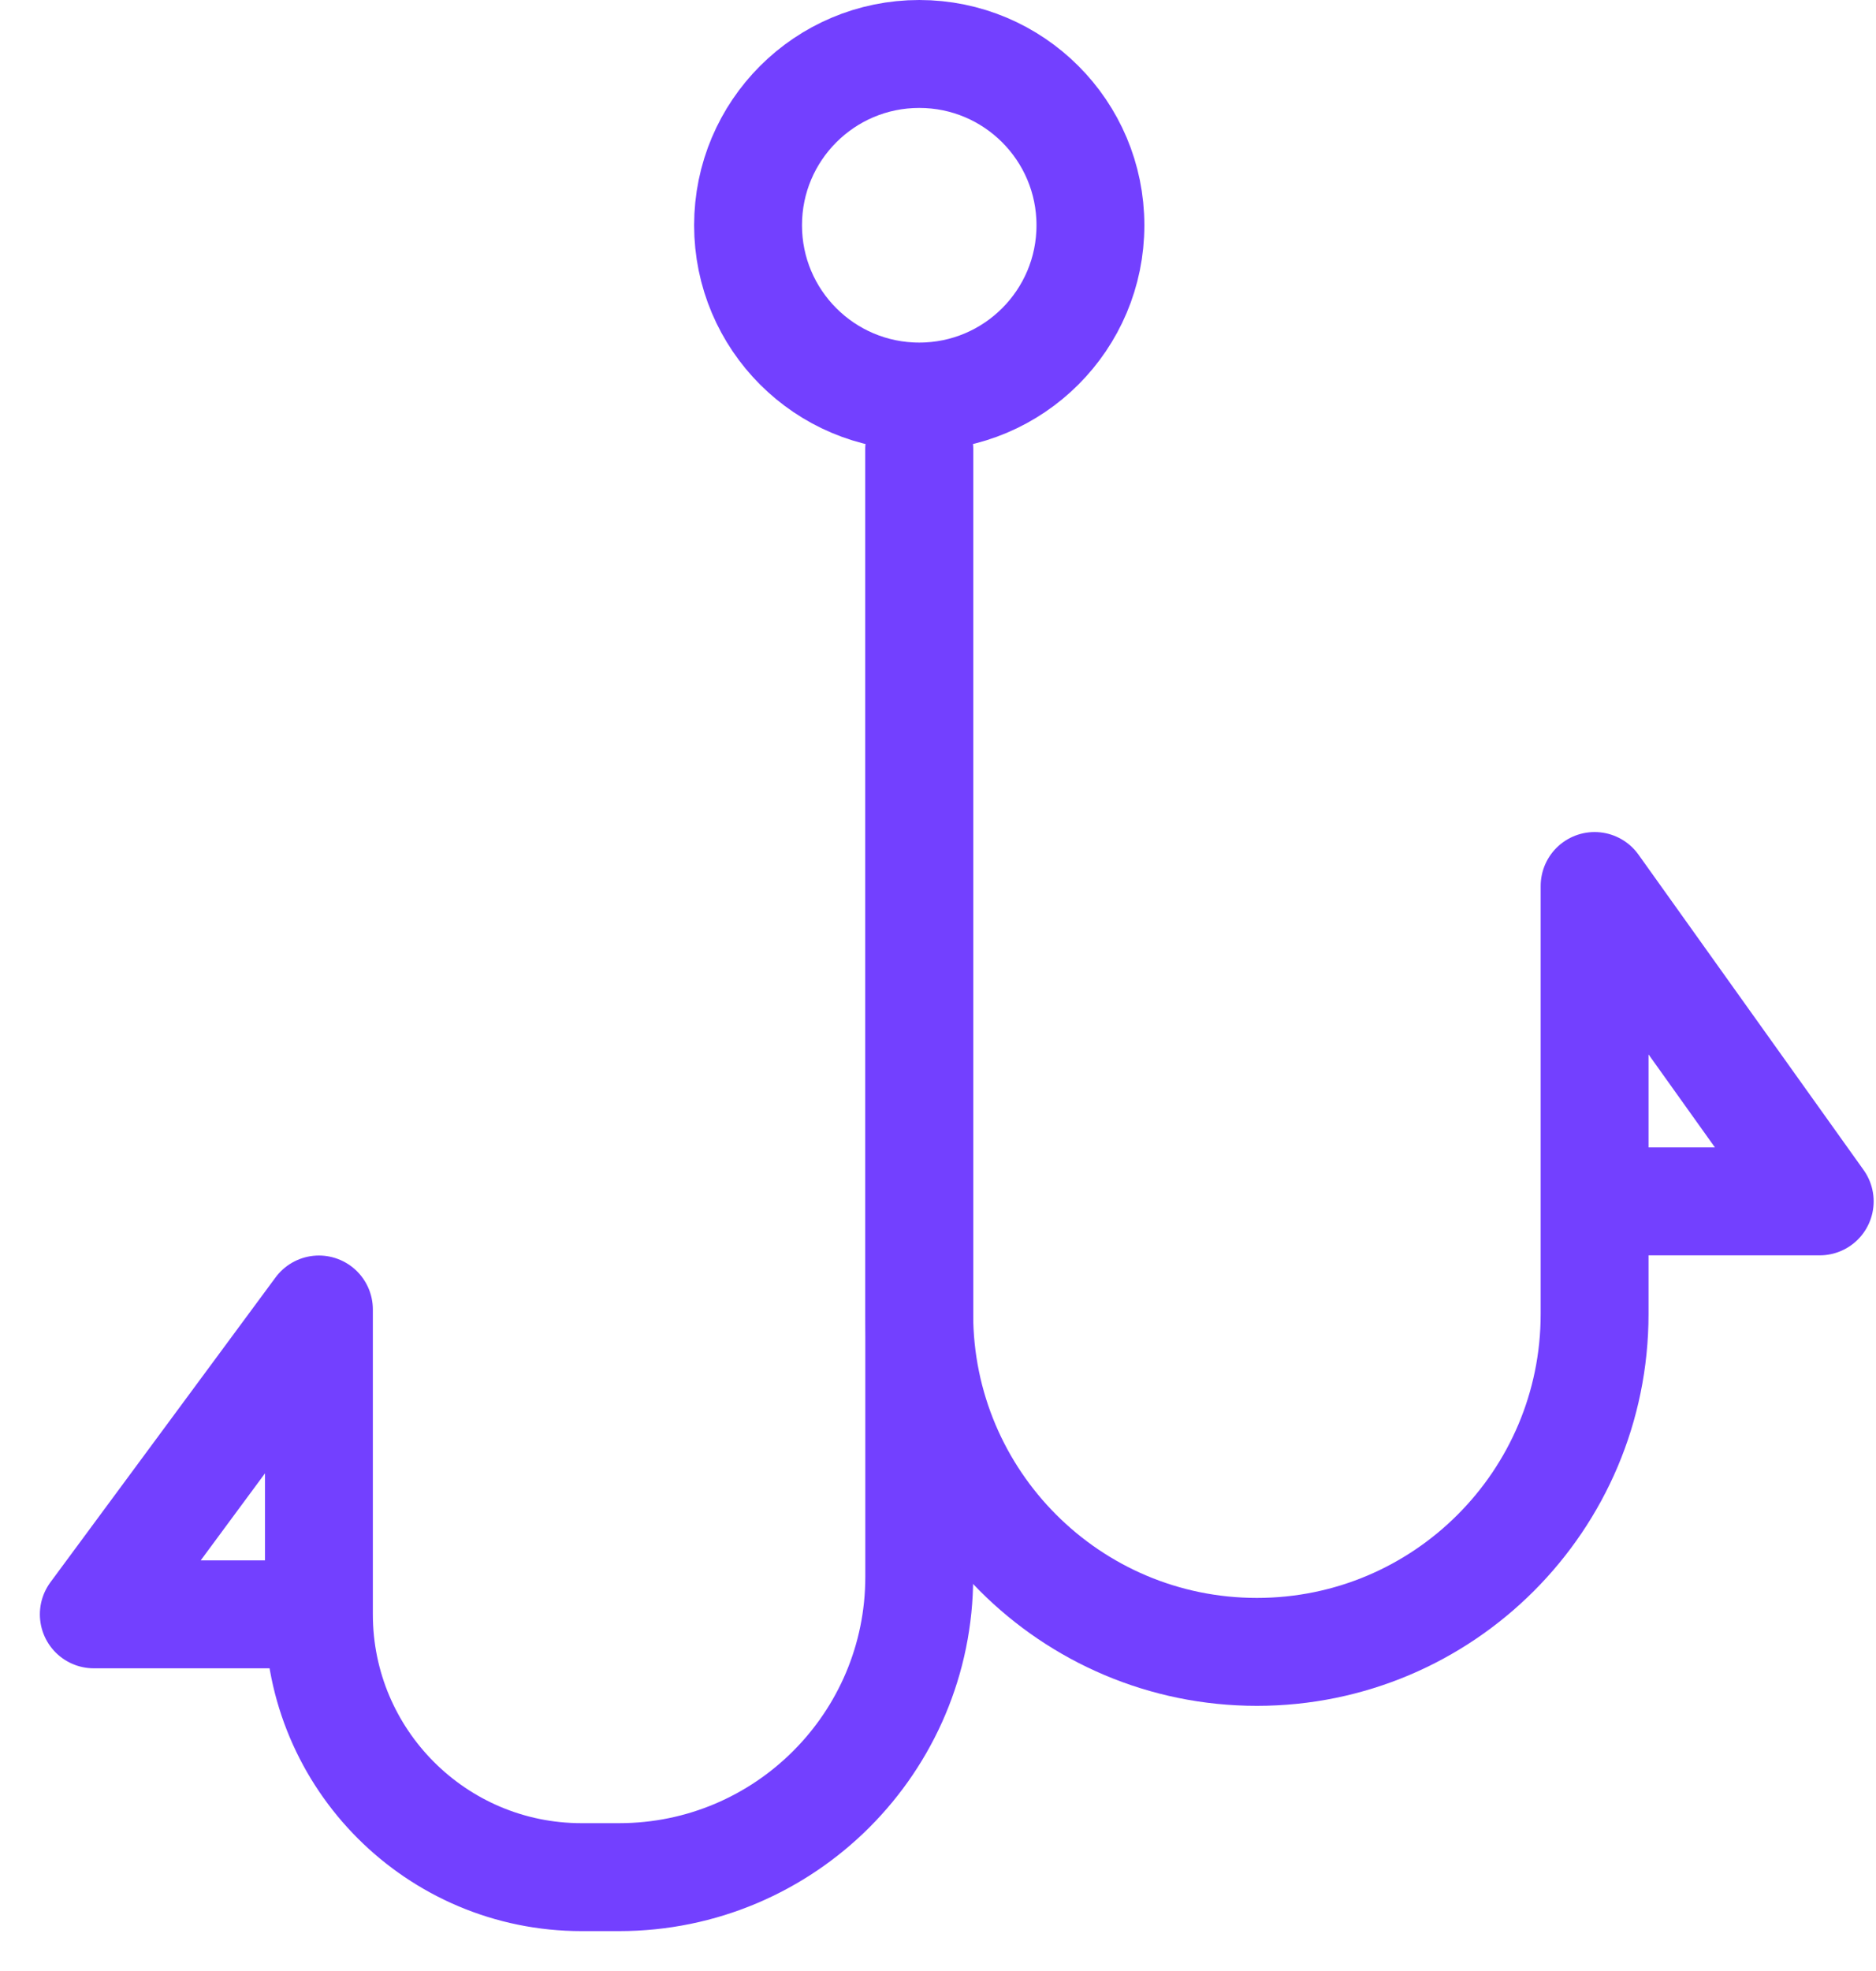 <svg width="40" height="42" viewBox="0 0 40 42" fill="none" xmlns="http://www.w3.org/2000/svg">
<path d="M19.6 9.6V33.6C19.6 37.134 16.735 40 13.2 40H12.4C9.307 40 6.8 37.492 6.8 34.4V34.4M6.8 34.4V27.904L2 34.4H6.8Z" stroke="#7340FF" stroke-width="2.3" stroke-linecap="round" stroke-linejoin="round"/>
<path d="M19.6 9.6V28C19.6 31.976 22.823 35.2 26.8 35.2V35.2C30.776 35.2 34 31.976 34 28V25.6M34 25.6V18.88L38.8 25.6H34Z" stroke="#7340FF" stroke-width="2.3" stroke-linecap="round" stroke-linejoin="round"/>
<path d="M23.25 4.8C23.25 6.816 21.616 8.45 19.6 8.45C17.584 8.45 15.95 6.816 15.95 4.8C15.95 2.784 17.584 1.15 19.6 1.15C21.616 1.15 23.25 2.784 23.25 4.8Z" stroke="#7340FF" stroke-width="2.3"/>
</svg>
